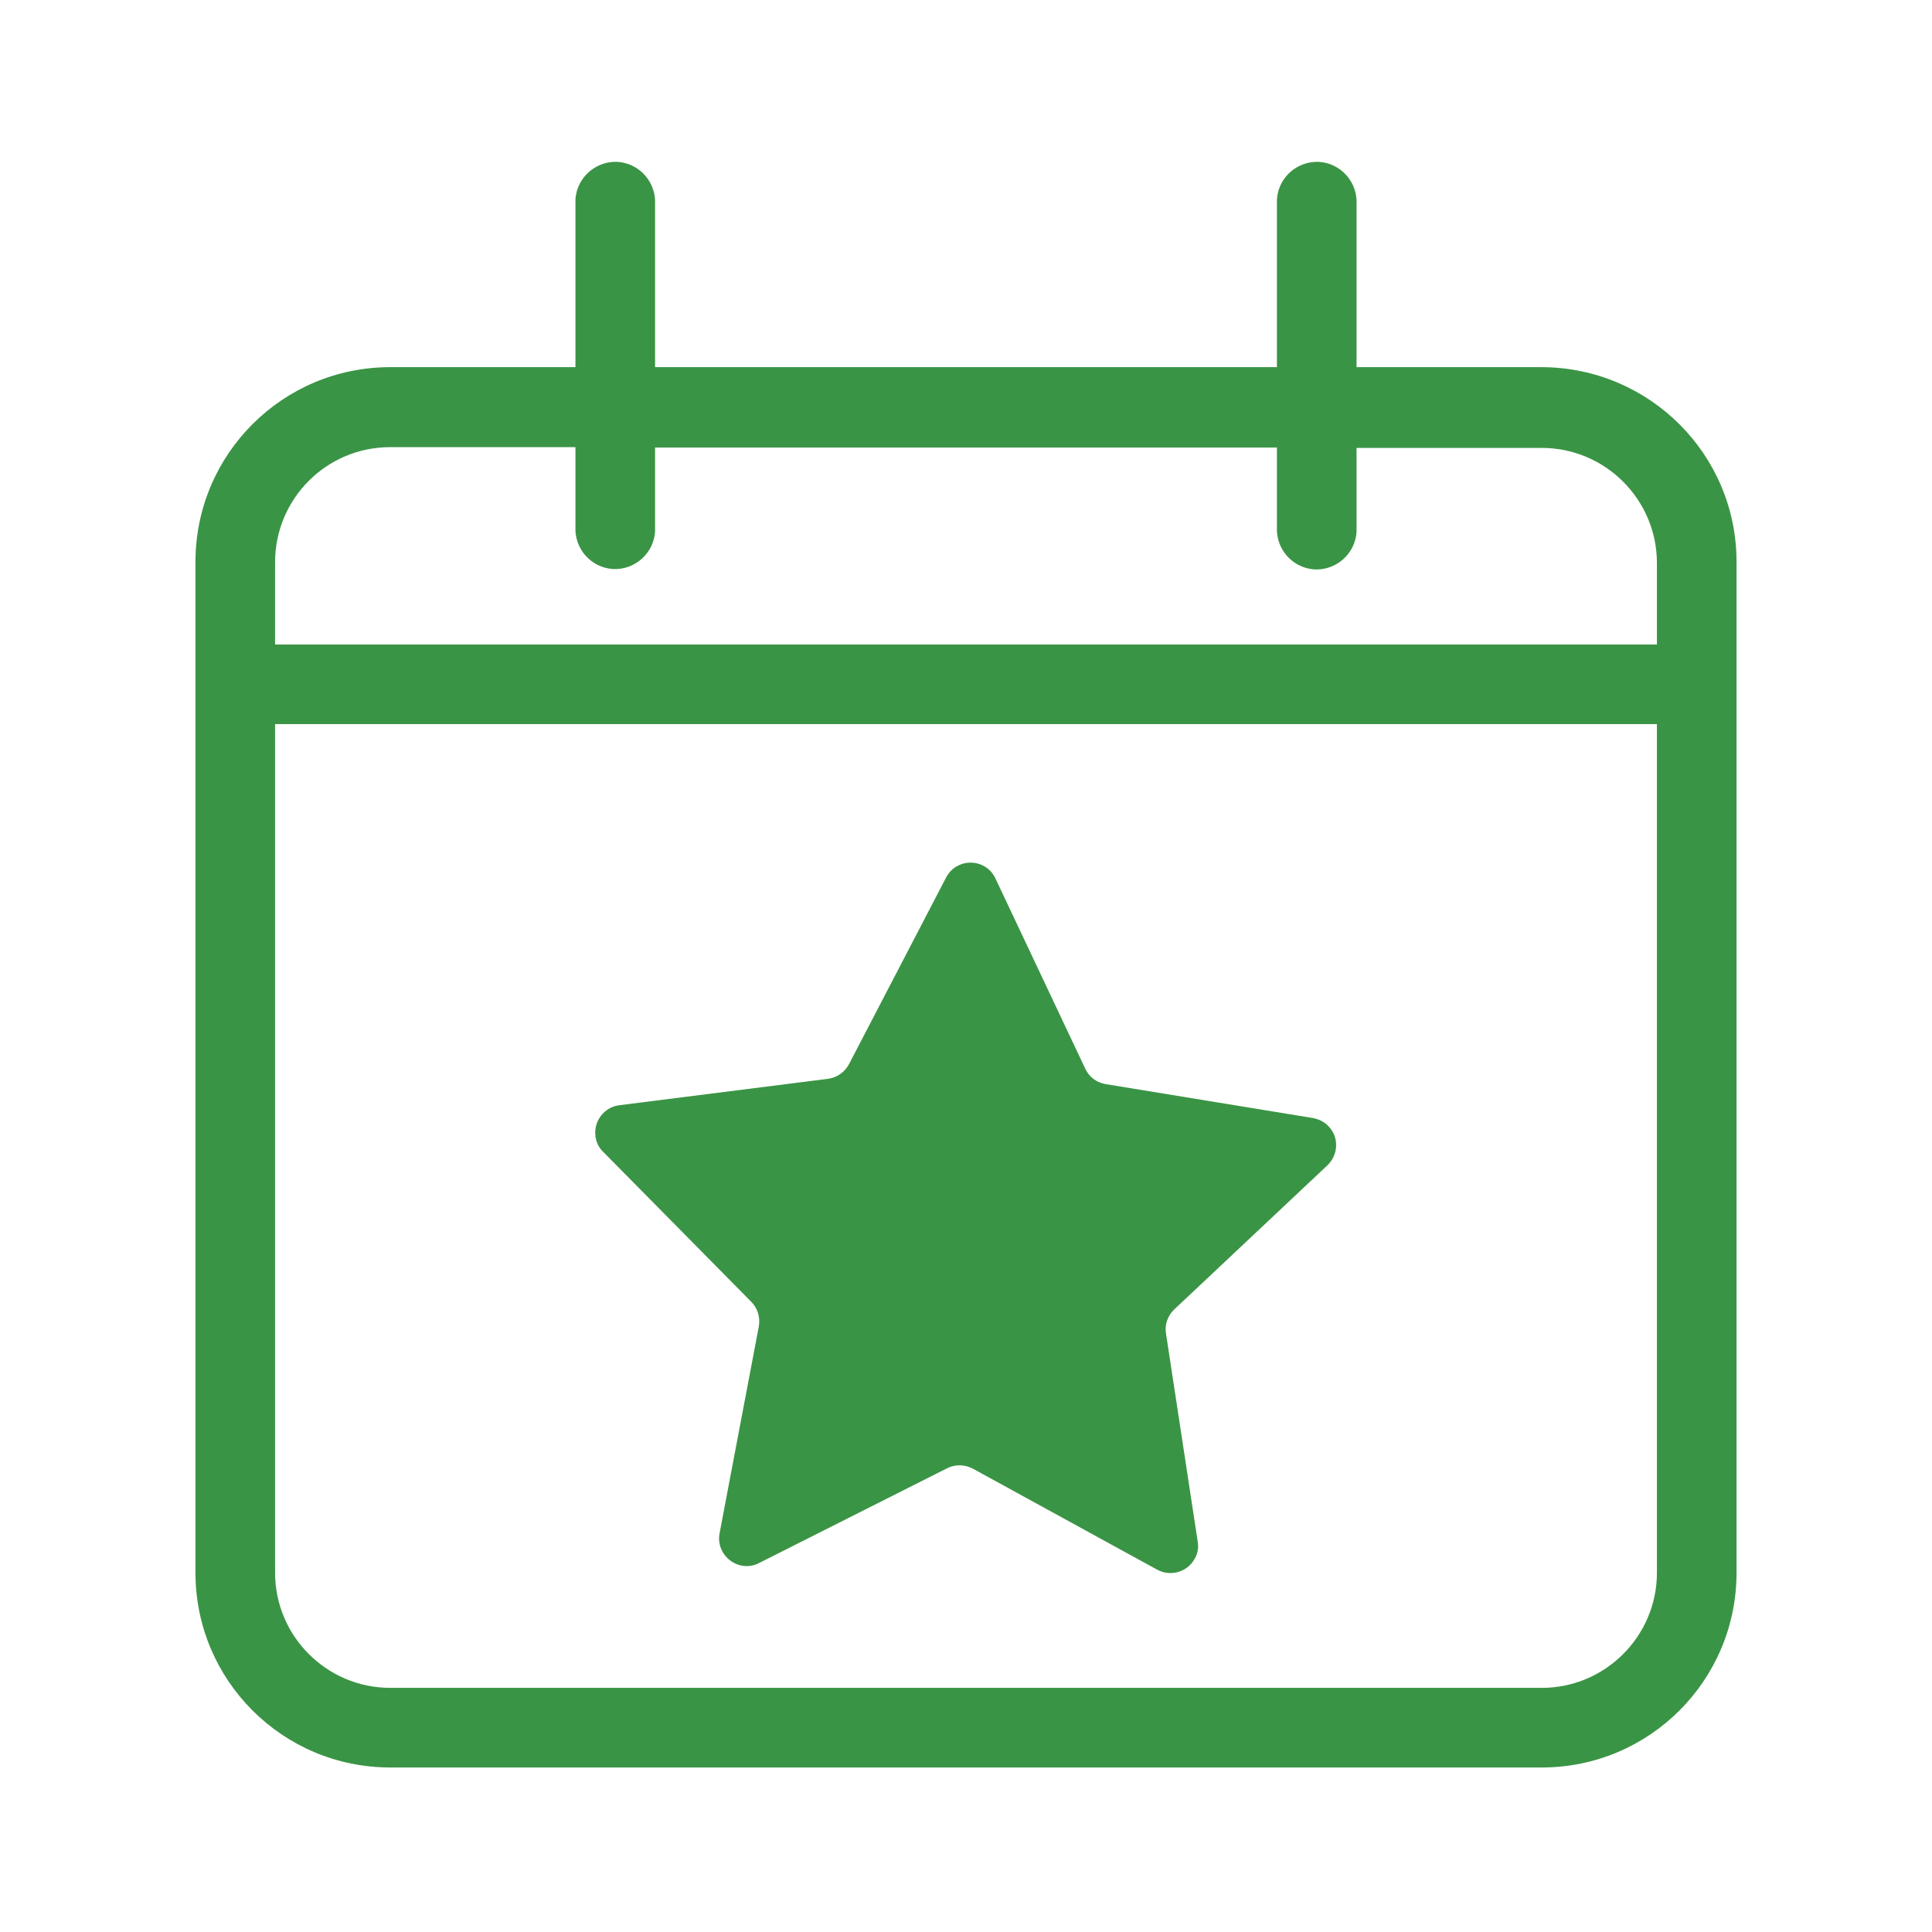 <?xml version="1.0" encoding="UTF-8"?>
<!-- Generator: Adobe Illustrator 24.3.0, SVG Export Plug-In . SVG Version: 6.00 Build 0)  -->
<svg version="1.1" id="Layer_1" xmlns="http://www.w3.org/2000/svg" xmlns:xlink="http://www.w3.org/1999/xlink" x="0px" y="0px" viewBox="0 0 512 512" style="enable-background:new 0 0 512 512;" xml:space="preserve">
<style type="text/css">
	.st0{fill:#3A9445;}
</style>
<path class="st0" d="M199.1,345c1.7,1.7,2.4,4.1,2,6.5l-10.4,54.8c-0.8,4,1.9,7.8,5.8,8.6c1.6,0.3,3.2,0.1,4.7-0.7l49.8-25.1  c2.2-1.1,4.7-1,6.8,0.1l48.9,26.8c3.5,1.9,8,0.6,9.9-2.9c0.8-1.4,1.1-3,0.8-4.6l-8.4-55.1c-0.4-2.4,0.5-4.8,2.2-6.4l40.6-38.2  c2.9-2.8,3.1-7.4,0.3-10.3c-1.1-1.2-2.6-1.9-4.1-2.2l-55-9c-2.4-0.4-4.4-1.9-5.4-4.1l-23.8-50.4c-1.7-3.7-6.1-5.2-9.7-3.5  c-1.5,0.7-2.6,1.8-3.4,3.3L225,282c-1.1,2.1-3.2,3.6-5.6,3.9l-55.3,7c-4,0.5-6.8,4.2-6.3,8.2c0.2,1.6,0.9,3.1,2.1,4.2L199.1,345z"/>
<path class="st0" d="M408.6,97.3h-49.1V54.1c0.3-5.8-4.1-10.8-9.9-11.2c-5.8-0.3-10.8,4.1-11.2,9.9c0,0.4,0,0.8,0,1.2v43.3H173.6  V54.1c0.3-5.8-4.1-10.8-9.9-11.2c-5.8-0.3-10.8,4.1-11.2,9.9c0,0.4,0,0.8,0,1.2v43.3h-49.1c-28.5,0-51.6,23.1-51.6,51.6v267.9  c0,28.5,23.1,51.6,51.6,51.6h305.2c28.5,0,51.6-23.1,51.6-51.6V148.9C460.2,120.4,437.1,97.4,408.6,97.3z M439.1,416.8  c0,16.8-13.7,30.5-30.5,30.5H103.4c-16.8,0-30.5-13.7-30.5-30.5V191.9h366.2V416.8z M439.1,170.8H72.9v-21.8  c0-16.8,13.6-30.5,30.5-30.5h49.1v21.1c-0.3,5.8,4.1,10.8,9.9,11.2c5.8,0.3,10.8-4.1,11.2-9.9c0-0.4,0-0.8,0-1.2v-21.1h164.8v21.1  c-0.3,5.8,4.1,10.8,9.9,11.2c5.8,0.3,10.8-4.1,11.2-9.9c0-0.4,0-0.8,0-1.2v-21.1h49.1c16.8,0,30.5,13.7,30.5,30.5L439.1,170.8z"/>
</svg>